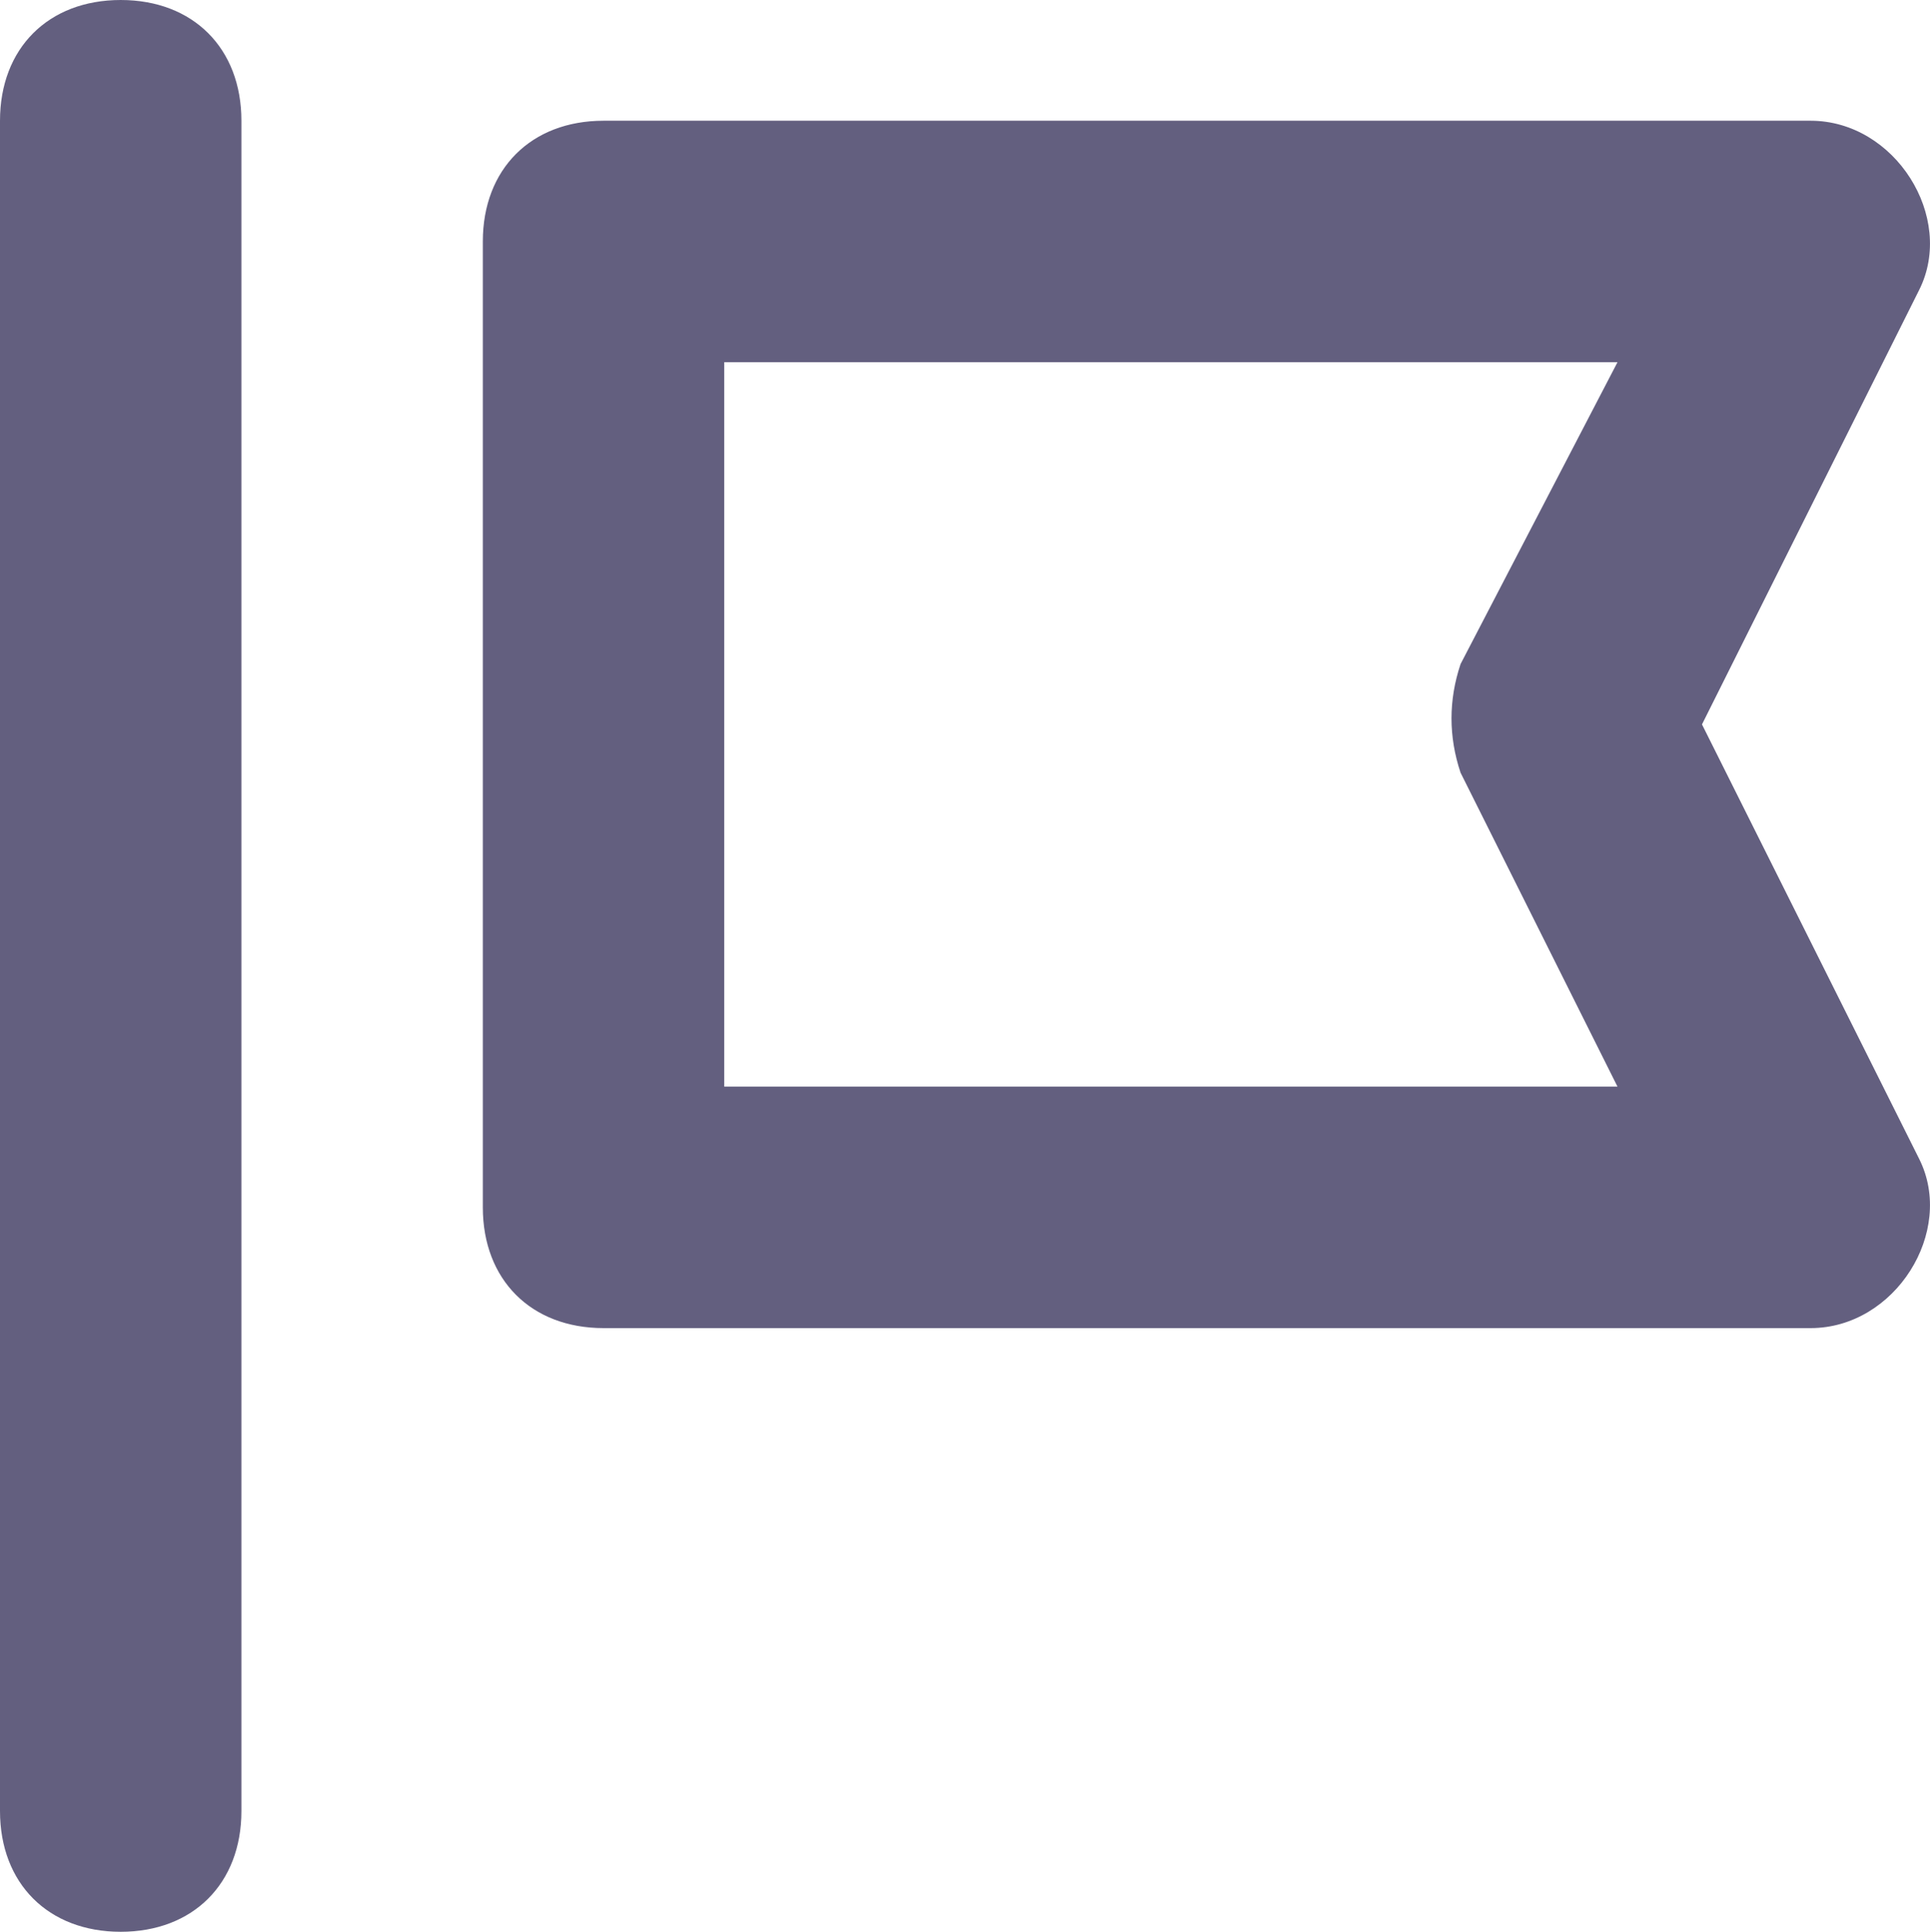 <?xml version="1.0" encoding="UTF-8"?>
<svg width="15.989px" height="16px" viewBox="0 0 15.989 16" version="1.1" xmlns="http://www.w3.org/2000/svg" xmlns:xlink="http://www.w3.org/1999/xlink">
    <title>BEEFD4D7-8CB5-4E45-BBE2-080E5FF22BB3</title>
    <g id="Page-1" stroke="none" stroke-width="1" fill="none" fill-rule="evenodd">
        <g id="Step-2" transform="translate(-965, -452)" fill="#635F7F" fill-rule="nonzero">
            <g id="Group-2" transform="translate(941, 384)">
                <path d="M25,84 C24.4,84 24,83.6 24,83 L24,69 C24,68.4 24.4,68 25,68 C25.6,68 26,68.4 26,69 L26,83 C26,83.6 25.6,84 25,84 Z M39,79 L29,79 C28.4,79 28,78.6 28,78 L28,70 C28,69.4 28.4,69 29,69 L39,69 C39.7,69 40.2,69.8 39.9,70.4 L38.1,74 L39.9,77.6 C40.2,78.2 39.7,79 39,79 Z M30,77 L37.4,77 L36.1,74.4 C36,74.1 36,73.8 36.1,73.5 L37.4,71 L30,71 L30,77 Z" id="Combined-Shape"></path>
            </g>
        </g>
    </g>
</svg>